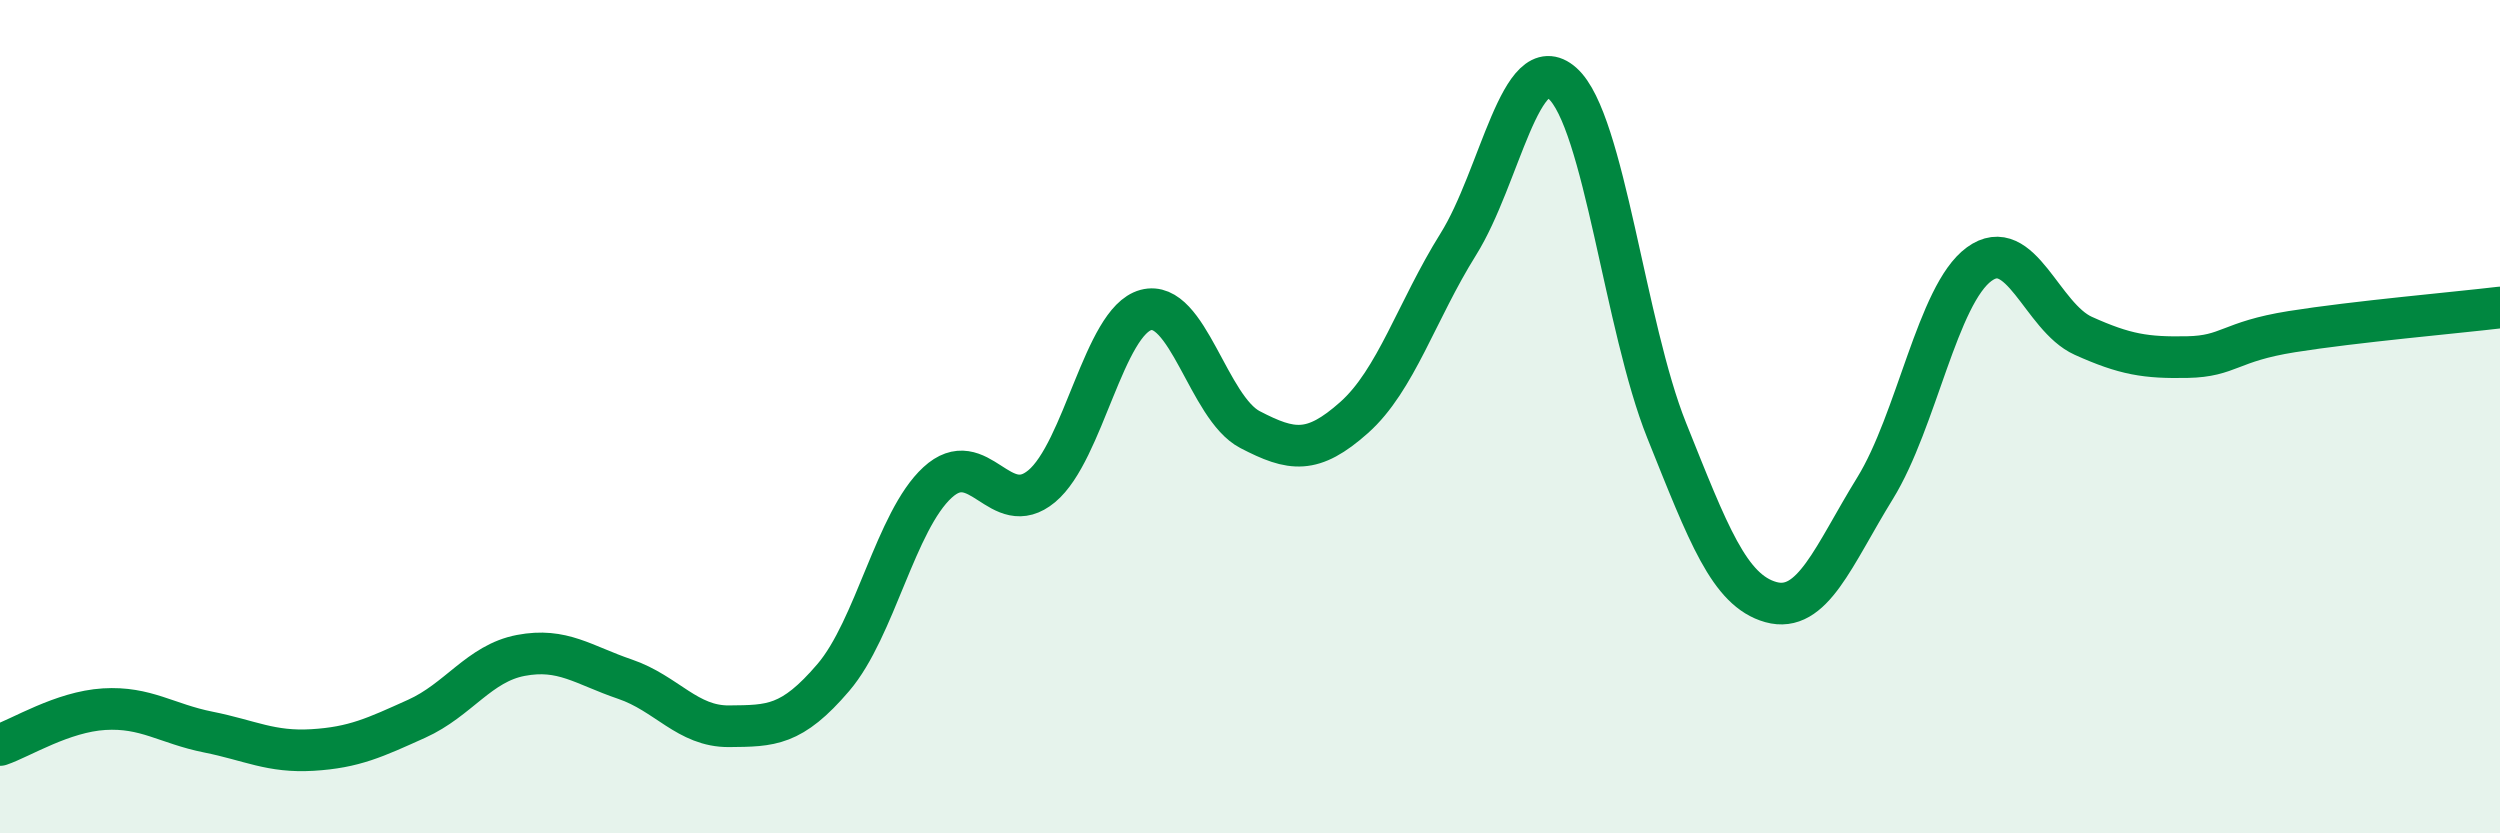 
    <svg width="60" height="20" viewBox="0 0 60 20" xmlns="http://www.w3.org/2000/svg">
      <path
        d="M 0,17.88 C 0.5,17.71 1.5,17.08 2.5,17.02 C 3.5,16.96 4,17.37 5,17.57 C 6,17.77 6.5,18.06 7.5,18 C 8.5,17.94 9,17.7 10,17.25 C 11,16.8 11.5,15.92 12.5,15.73 C 13.5,15.54 14,15.96 15,16.3 C 16,16.64 16.5,17.44 17.5,17.43 C 18.5,17.42 19,17.43 20,16.26 C 21,15.09 21.5,12.5 22.5,11.58 C 23.5,10.66 24,12.5 25,11.67 C 26,10.84 26.5,7.71 27.5,7.44 C 28.5,7.17 29,9.79 30,10.31 C 31,10.83 31.5,10.91 32.5,10.02 C 33.5,9.13 34,7.46 35,5.86 C 36,4.26 36.5,1.11 37.5,2 C 38.5,2.89 39,7.84 40,10.33 C 41,12.82 41.5,14.17 42.5,14.45 C 43.5,14.73 44,13.34 45,11.72 C 46,10.1 46.5,7.07 47.5,6.34 C 48.5,5.61 49,7.61 50,8.06 C 51,8.51 51.5,8.59 52.5,8.57 C 53.5,8.55 53.5,8.2 55,7.96 C 56.5,7.72 59,7.5 60,7.38L60 20L0 20Z"
        fill="#008740"
        opacity="0.1"
        stroke-linecap="round"
        stroke-linejoin="round"
      />
      <path
        d="M 0,17.88 C 0.5,17.71 1.5,17.08 2.5,17.02 C 3.5,16.96 4,17.37 5,17.57 C 6,17.77 6.5,18.06 7.5,18 C 8.5,17.94 9,17.7 10,17.25 C 11,16.8 11.5,15.92 12.5,15.73 C 13.5,15.54 14,15.96 15,16.3 C 16,16.64 16.5,17.44 17.5,17.43 C 18.5,17.42 19,17.43 20,16.26 C 21,15.09 21.5,12.5 22.5,11.58 C 23.5,10.66 24,12.5 25,11.67 C 26,10.84 26.5,7.71 27.5,7.44 C 28.5,7.17 29,9.79 30,10.31 C 31,10.83 31.5,10.91 32.5,10.02 C 33.5,9.13 34,7.46 35,5.86 C 36,4.26 36.5,1.11 37.5,2 C 38.5,2.89 39,7.84 40,10.33 C 41,12.82 41.5,14.17 42.5,14.45 C 43.5,14.73 44,13.34 45,11.72 C 46,10.1 46.5,7.07 47.5,6.34 C 48.5,5.61 49,7.61 50,8.06 C 51,8.51 51.5,8.59 52.5,8.57 C 53.5,8.55 53.5,8.2 55,7.96 C 56.5,7.72 59,7.5 60,7.38"
        stroke="#008740"
        stroke-width="1"
        fill="none"
        stroke-linecap="round"
        stroke-linejoin="round"
      />
    </svg>
  